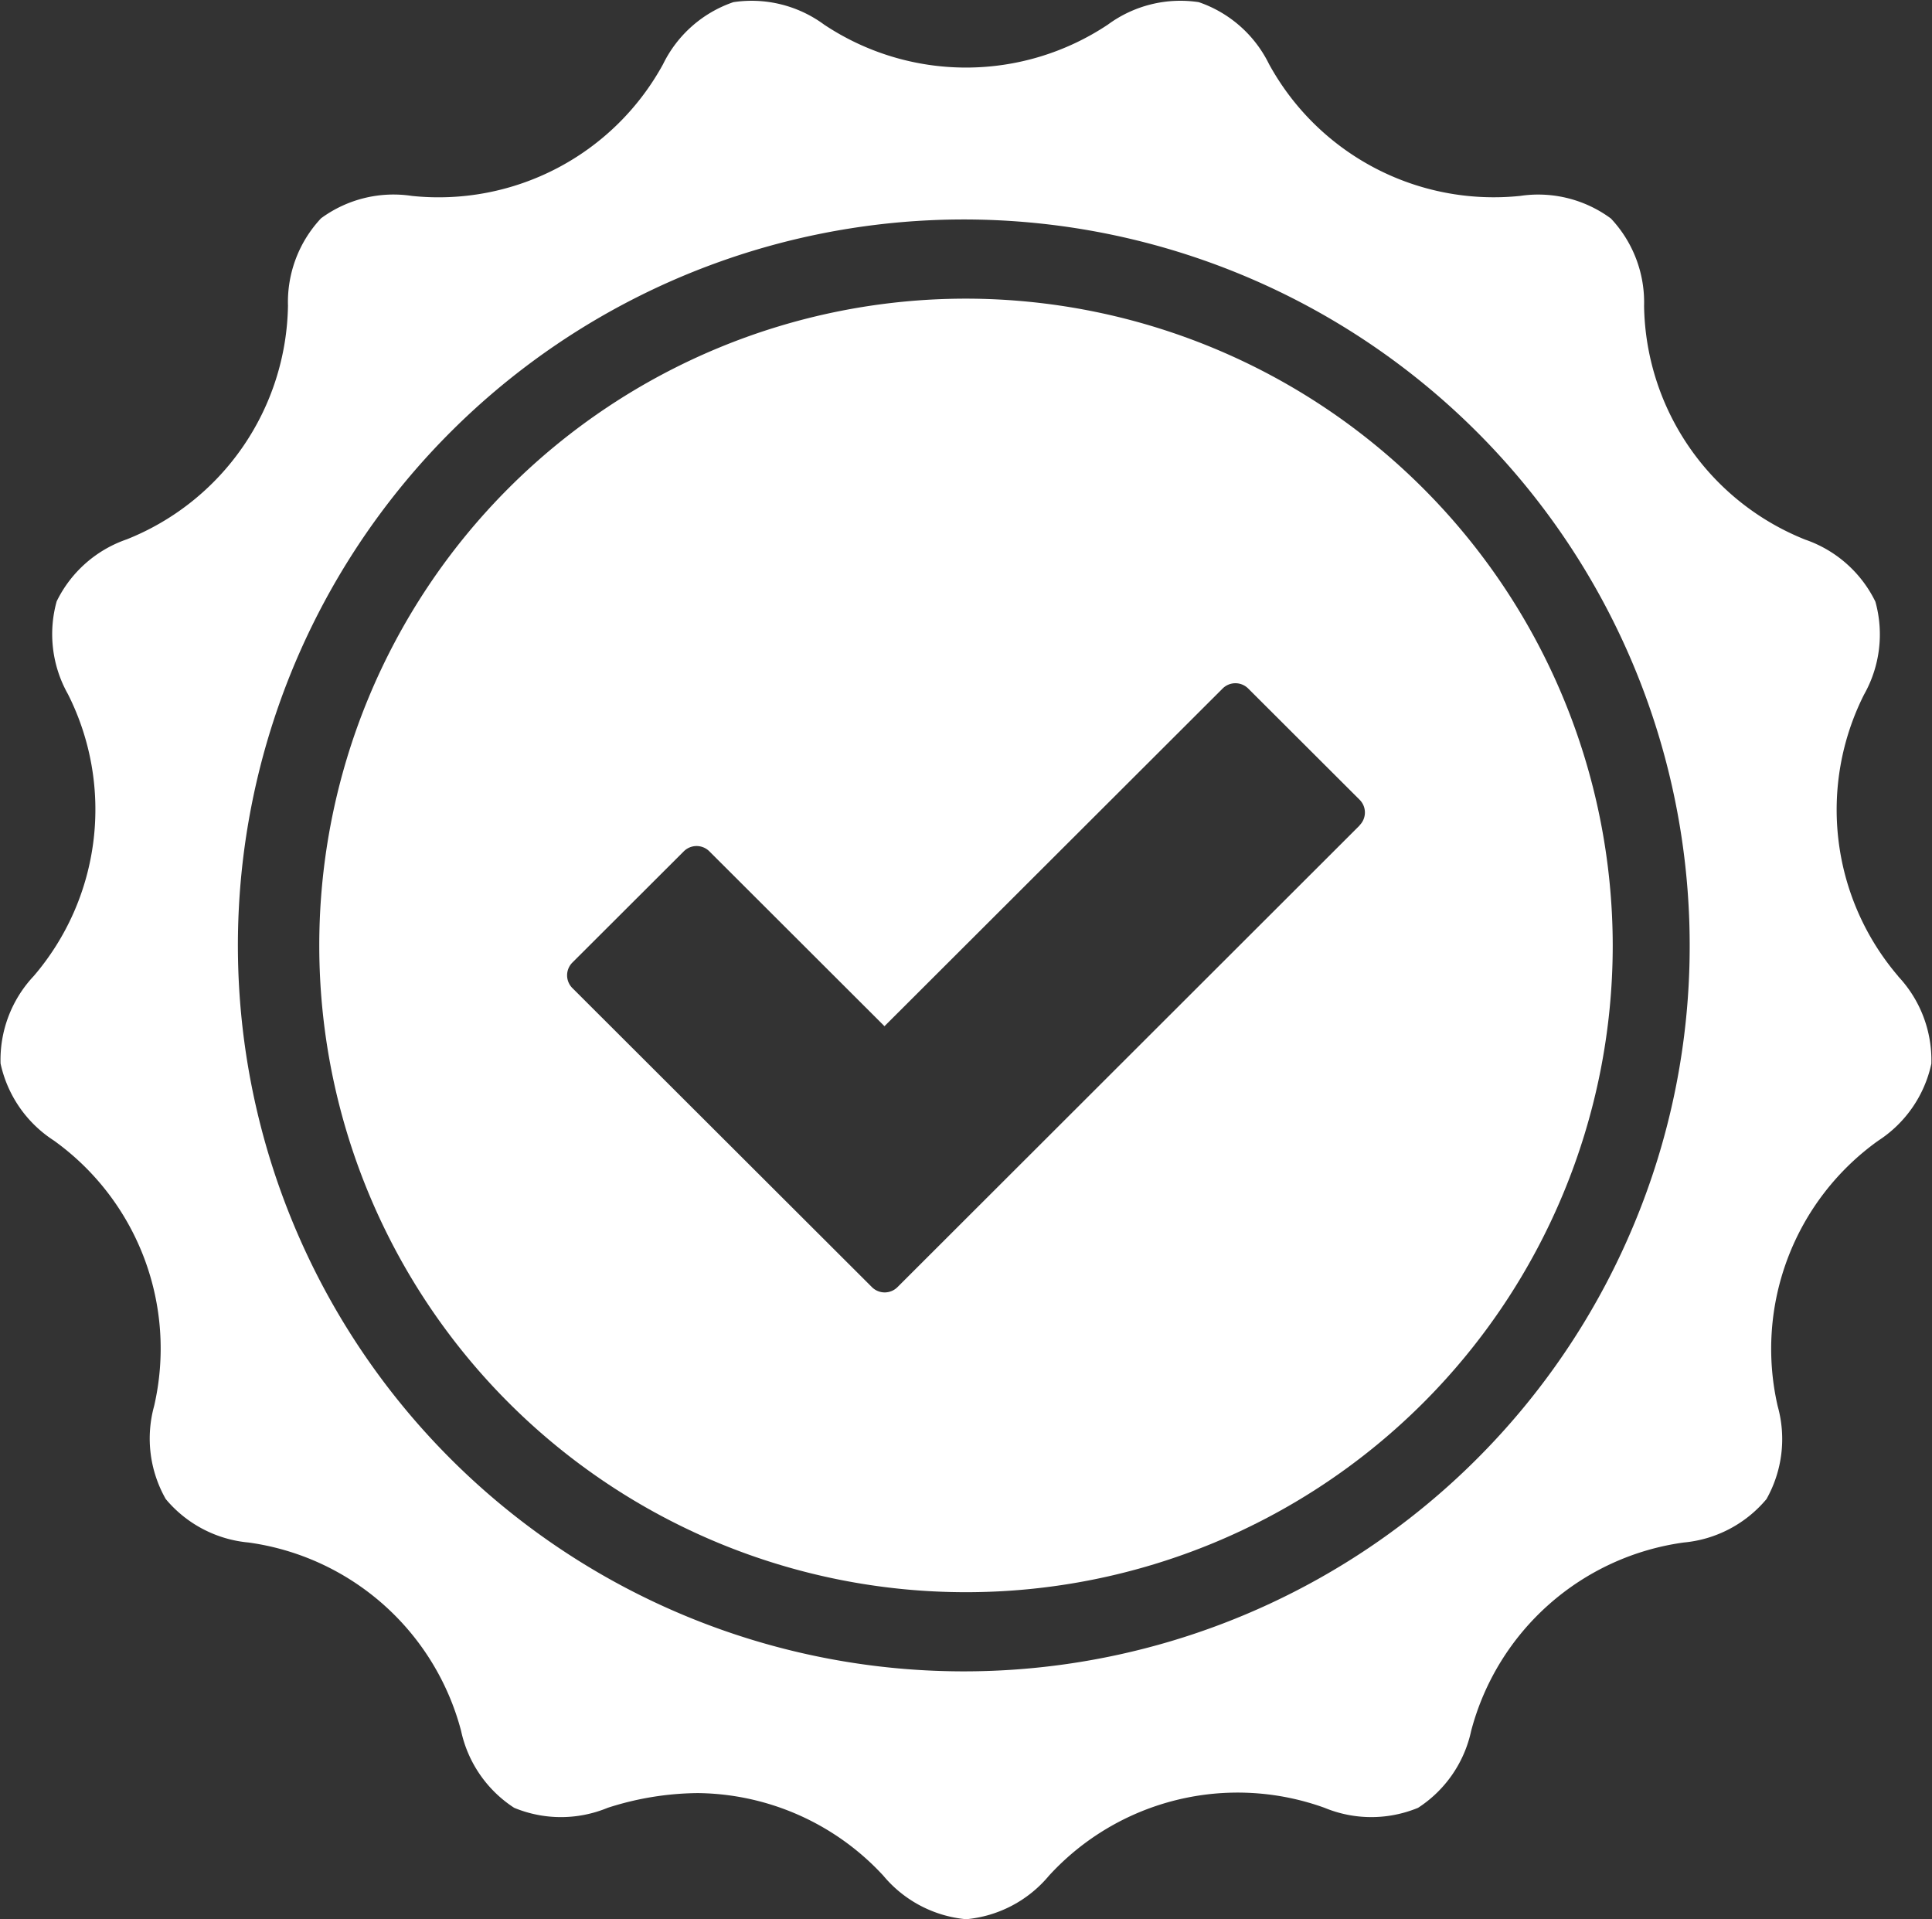 <svg xmlns="http://www.w3.org/2000/svg" width="38.462" height="38.204" viewBox="0 0 38.462 38.204">
  <rect x="0" y="0" width="38.462" height="38.204" fill="#333333" stroke="none"/>
  <g id="Group_4951" data-name="Group 4951" transform="translate(0)">
    <g id="Group_4955" data-name="Group 4955" transform="translate(0 0)">
      <path id="Path_6003" data-name="Path 6003" d="M37.791,19.435a5.093,5.093,0,0,1-.681-5.61,2.435,2.435,0,0,0,.225-1.848,2.435,2.435,0,0,0-1.394-1.234A5.093,5.093,0,0,1,32.73,6.091a2.434,2.434,0,0,0-.66-1.741A2.434,2.434,0,0,0,30.262,3.9a5.1,5.1,0,0,1-5-2.627A2.435,2.435,0,0,0,23.865.043a2.434,2.434,0,0,0-1.808.446,5.093,5.093,0,0,1-5.652,0A2.433,2.433,0,0,0,14.6.043,2.434,2.434,0,0,0,13.2,1.278,5.093,5.093,0,0,1,8.2,3.9a2.438,2.438,0,0,0-1.808.445,2.435,2.435,0,0,0-.659,1.741,5.093,5.093,0,0,1-3.211,4.651,2.435,2.435,0,0,0-1.394,1.234,2.434,2.434,0,0,0,.225,1.848,5.093,5.093,0,0,1-.681,5.61,2.435,2.435,0,0,0-.661,1.741,2.435,2.435,0,0,0,1.058,1.532,5.093,5.093,0,0,1,2,5.284A2.435,2.435,0,0,0,3.3,29.841a2.435,2.435,0,0,0,1.649.865,5.093,5.093,0,0,1,4.23,3.748,2.435,2.435,0,0,0,1.057,1.533,2.434,2.434,0,0,0,1.862,0,5.971,5.971,0,0,1,1.795-.293,5.094,5.094,0,0,1,3.693,1.645,2.435,2.435,0,0,0,1.648.866,2.435,2.435,0,0,0,1.648-.866,5.092,5.092,0,0,1,5.487-1.352,2.435,2.435,0,0,0,1.862,0,2.435,2.435,0,0,0,1.057-1.533,5.093,5.093,0,0,1,4.23-3.748,2.435,2.435,0,0,0,1.649-.865,2.434,2.434,0,0,0,.223-1.849,5.093,5.093,0,0,1,2-5.284,2.435,2.435,0,0,0,1.059-1.532,2.435,2.435,0,0,0-.661-1.741m-5.283,4.994a14.451,14.451,0,1,1,1.133-5.609,14.36,14.36,0,0,1-1.133,5.609" transform="translate(0 0)" fill="#fff"/>
      <path id="Path_6004" data-name="Path 6004" d="M65.776,49.476A12.875,12.875,0,1,0,78.651,62.351,12.889,12.889,0,0,0,65.776,49.476m7.836,10.487-9.2,9.19a.36.36,0,0,1-.509,0L57.94,63.2a.359.359,0,0,1,0-.508l2.218-2.214a.36.36,0,0,1,.509,0l3.486,3.481,6.732-6.722a.36.36,0,0,1,.509,0l2.218,2.214a.359.359,0,0,1,0,.508" transform="translate(-46.545 -43.531)" fill="#fff"/>
    </g>
  </g>
</svg>
